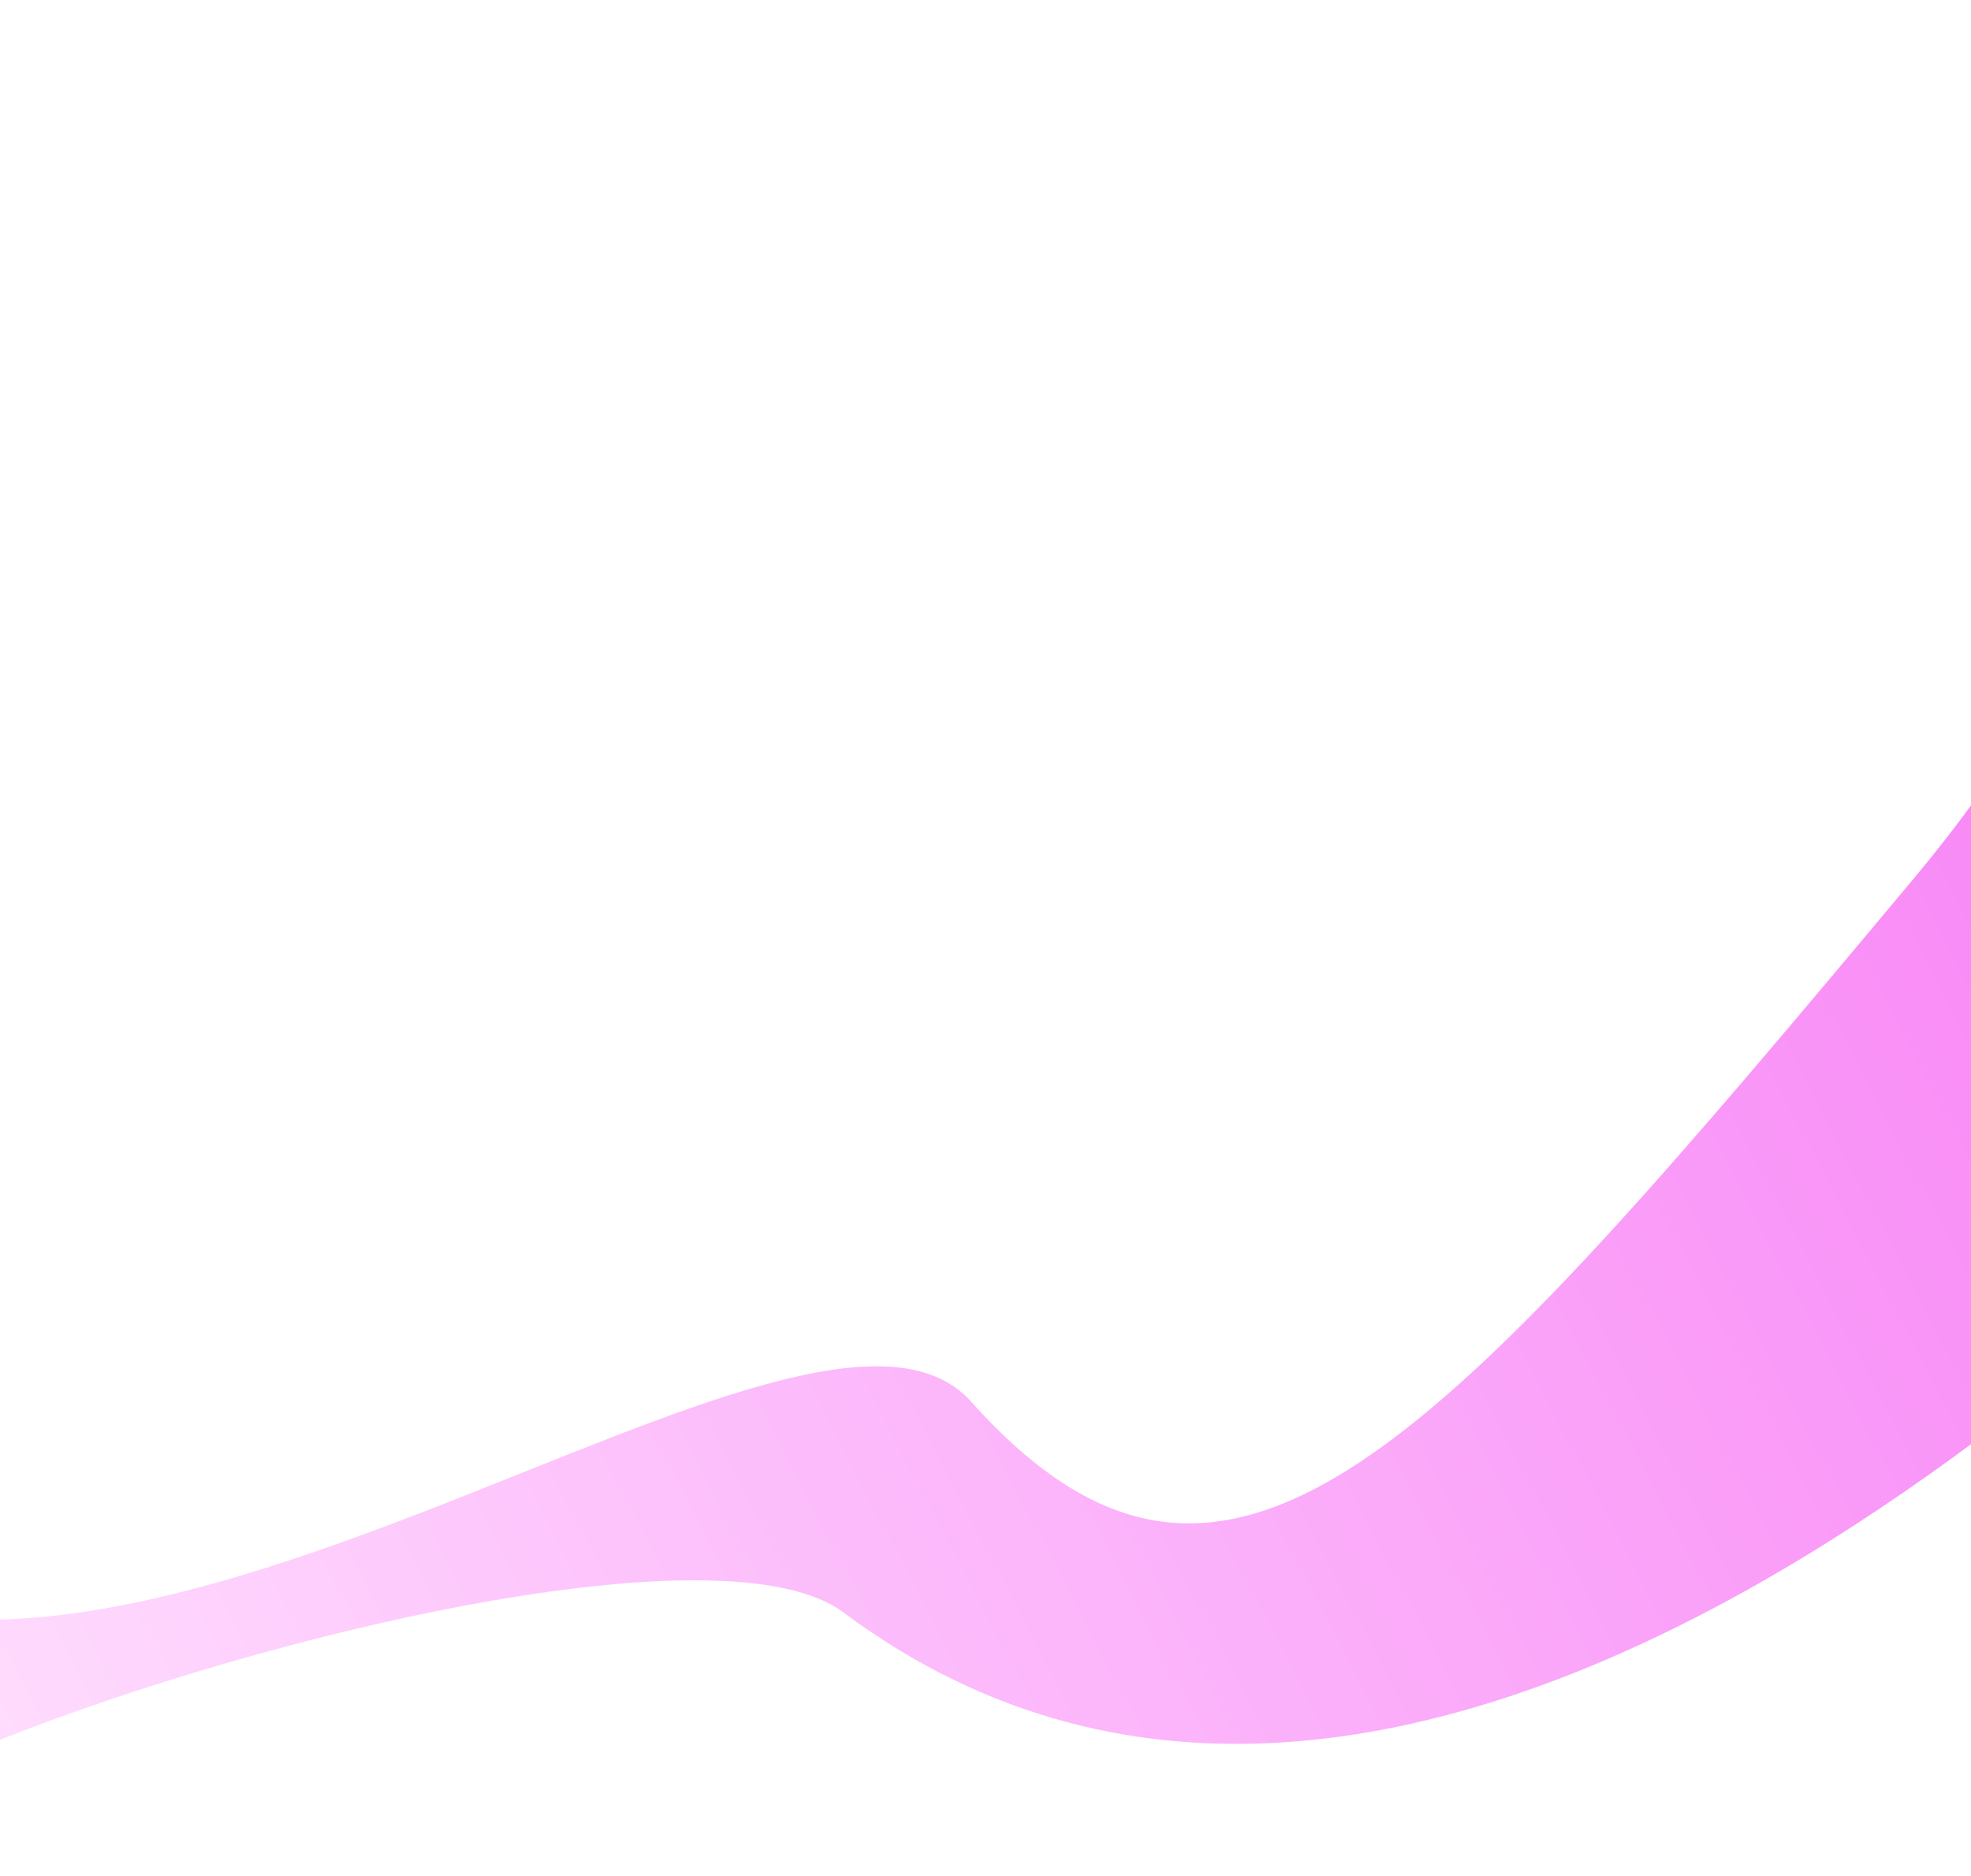 <svg width="1366" height="1300" viewBox="0 0 1366 1300" fill="none" xmlns="http://www.w3.org/2000/svg">
<path d="M584.579 1117.28C985.449 1416 1503.69 896.327 1647 752.306V130.381C1427.33 114.202 1592.19 290.739 1326.04 609.078C997.416 1002.12 852 1171.05 673 971.193C561.506 846.711 92.5 1245.75 -161 1082.54V1300C-123.309 1216.73 469 1031.15 584.579 1117.28Z" fill="url(#paint0_linear_379_292)"/>
<defs>
<linearGradient id="paint0_linear_379_292" x1="1404" y1="457" x2="-84.5" y2="1236.5" gradientUnits="userSpaceOnUse">
<stop stop-color="#F886F6"/>
<stop offset="1" stop-color="#FFE0FE"/>
</linearGradient>
</defs>
</svg>
